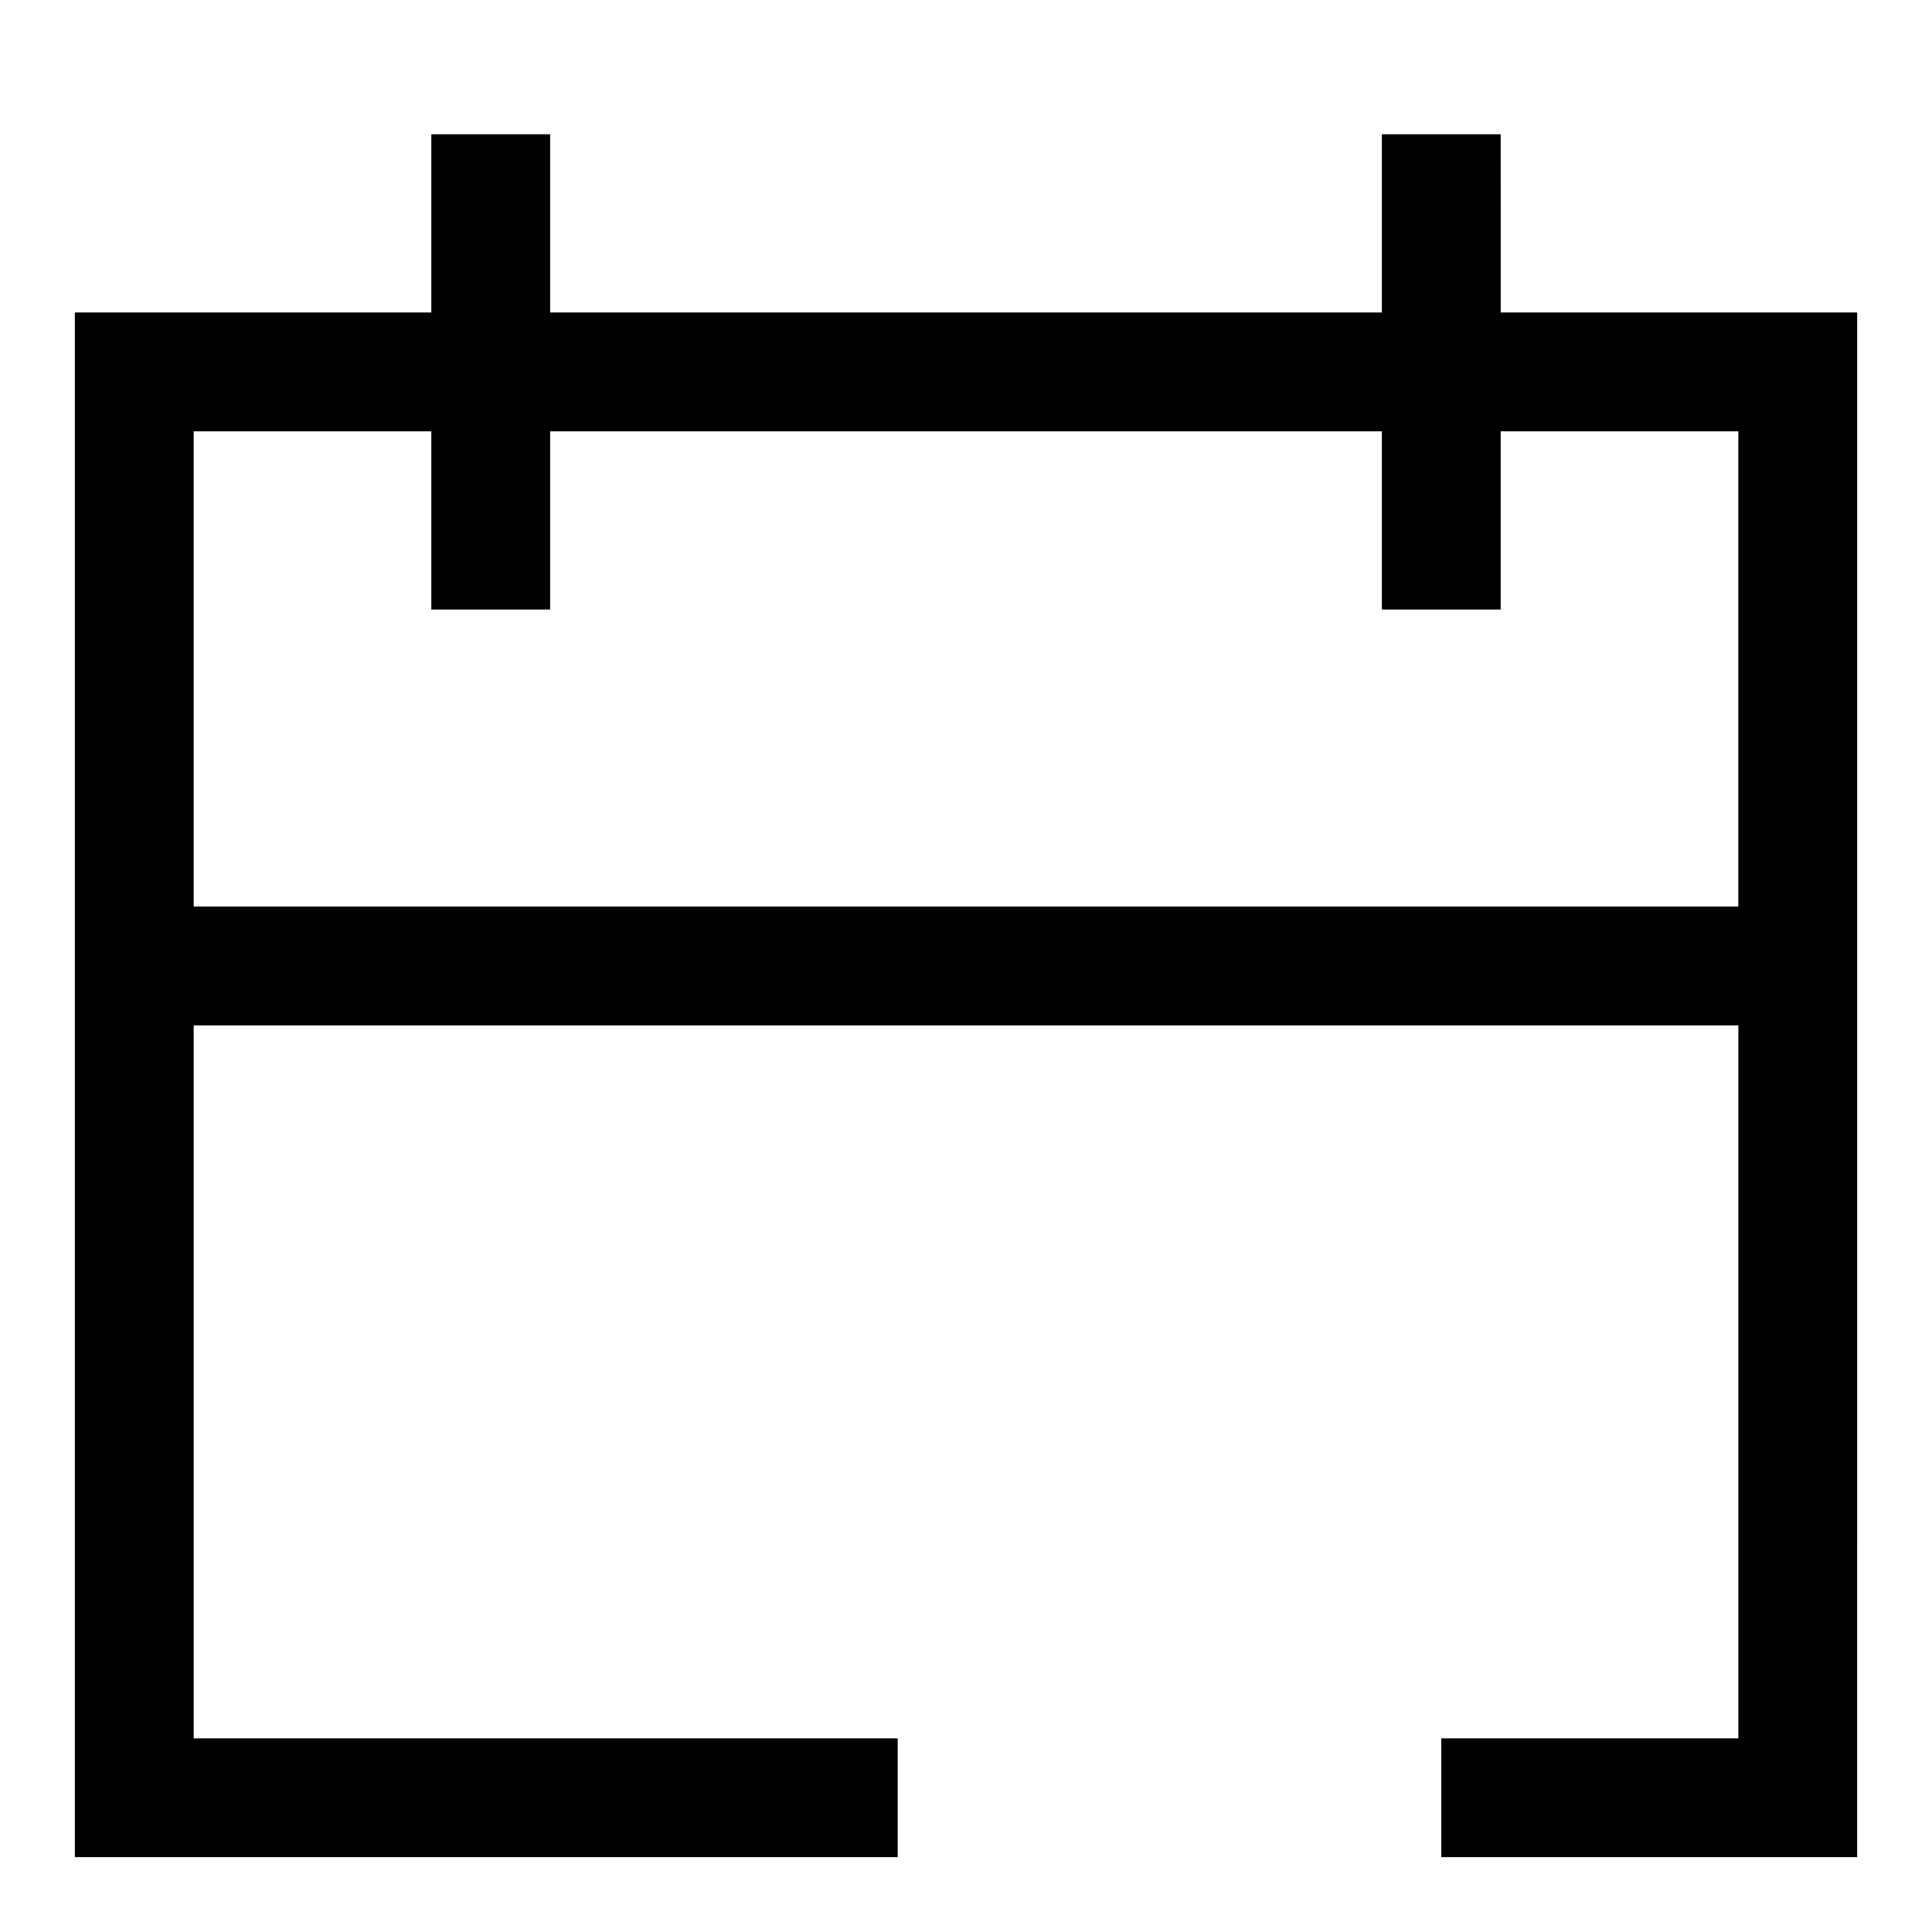 <?xml version="1.0" encoding="UTF-8"?>
<!-- Uploaded to: ICON Repo, www.iconrepo.com, Generator: ICON Repo Mixer Tools -->
<svg fill="#000000" width="800px" height="800px" version="1.1" viewBox="144 144 512 512" xmlns="http://www.w3.org/2000/svg">
 <path d="m541.7 179.58h-31.488v47.23h-220.42v-47.23h-31.488v47.23h-94.465v409.35h218.06v-31.488h-186.57v-188.93h409.35v188.93h-78.723v31.488h110.21l0.004-409.35h-94.465zm62.977 78.719v125.95h-409.35v-125.95h62.977v47.23l31.488 0.004v-47.234h220.42v47.23h31.488v-47.23z"/>
</svg>